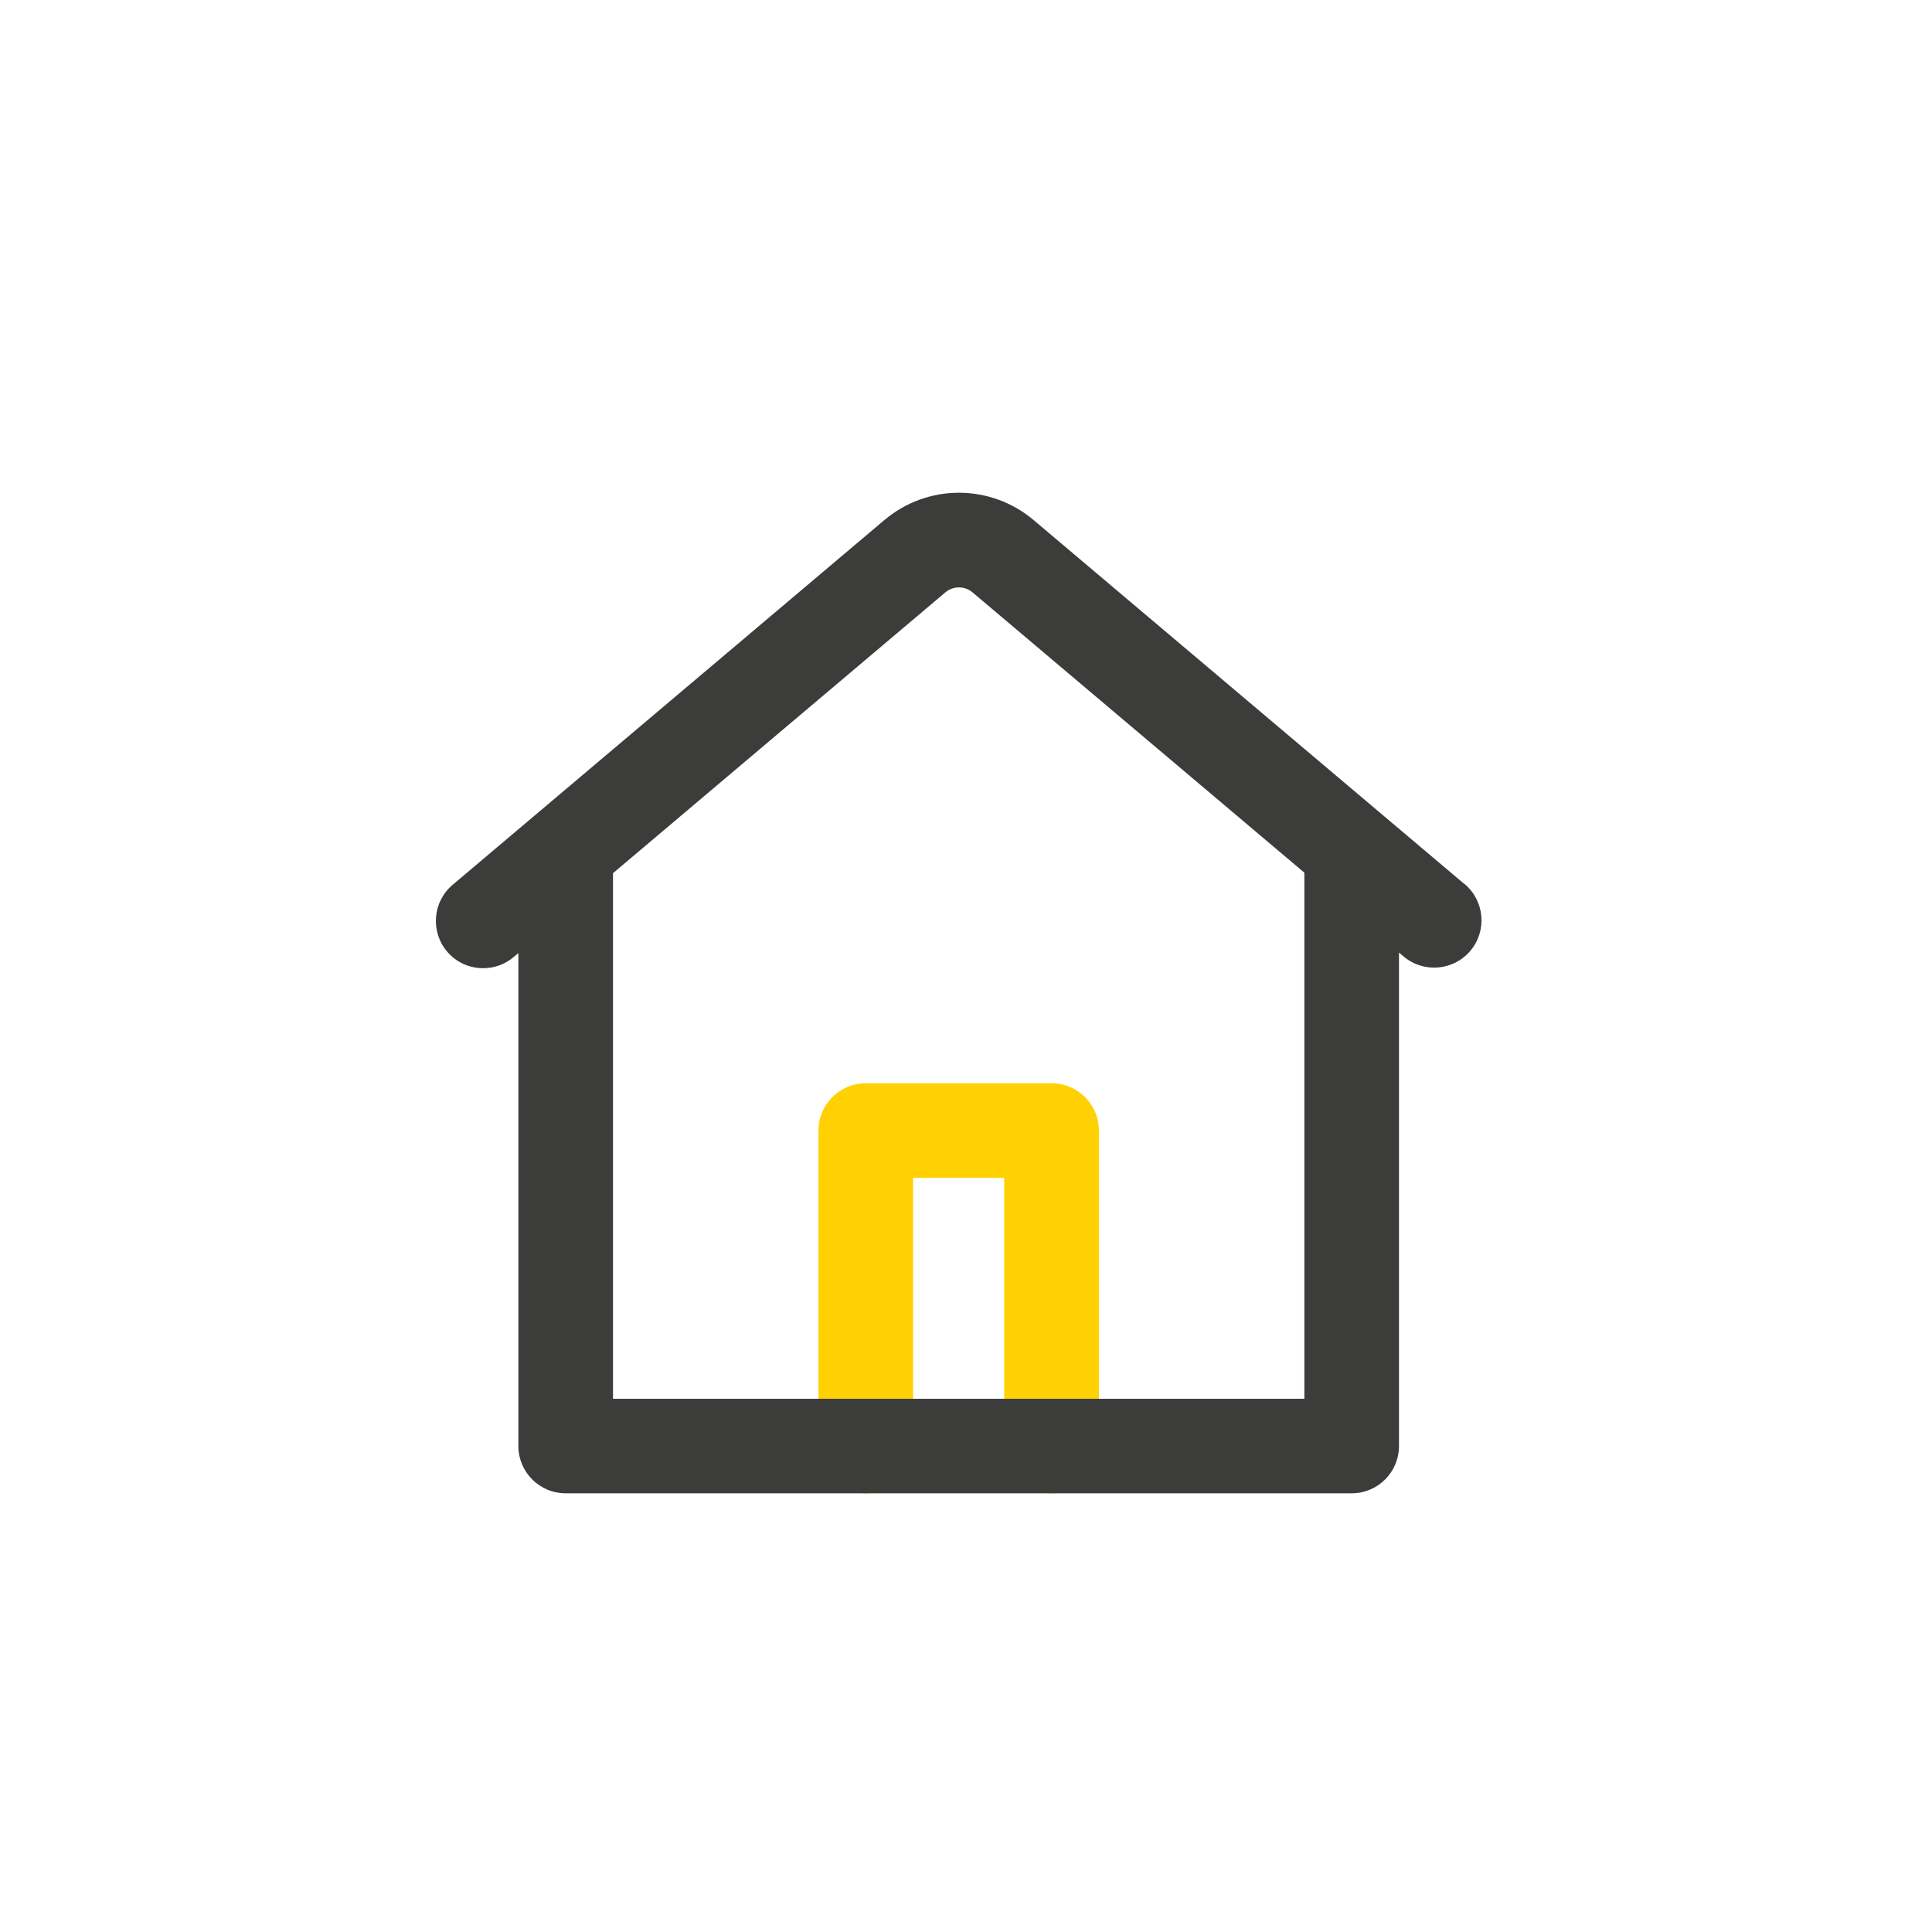 <?xml version="1.0" encoding="UTF-8"?><svg id="a" xmlns="http://www.w3.org/2000/svg" viewBox="0 0 192.76 192.76"><defs><style>.b{fill:#ffd103;}.c{fill:#3c3c3b;}</style></defs><path class="b" d="M104.91,149c-2.61,0-4.72-2.11-4.72-4.72v-26.76h-9.09v26.76c0,2.61-2.11,4.72-4.72,4.72s-4.72-2.11-4.72-4.72v-31.48c0-2.61,2.11-4.72,4.72-4.72h18.54c2.61,0,4.72,2.11,4.72,4.72v31.48c0,2.61-2.11,4.72-4.72,4.72Z"/><path class="c" d="M146.14,88.23l-43-36.33c-4.32-3.65-10.6-3.65-14.92,0l-43.06,36.38c-1.99,1.68-2.24,4.66-.56,6.65,.93,1.11,2.27,1.67,3.61,1.67,1.08,0,2.16-.37,3.05-1.12l.46-.39v49.18c0,2.61,2.11,4.72,4.72,4.72h78.42c2.61,0,4.72-2.11,4.72-4.72v-49.23l.46,.39c1.99,1.68,4.97,1.43,6.66-.56,1.68-1.99,1.43-4.97-.56-6.66Zm-16,51.33H61.16v-52.44l33.15-28.01c.79-.67,1.94-.67,2.73,0l33.1,27.96v52.49Z"/></svg>